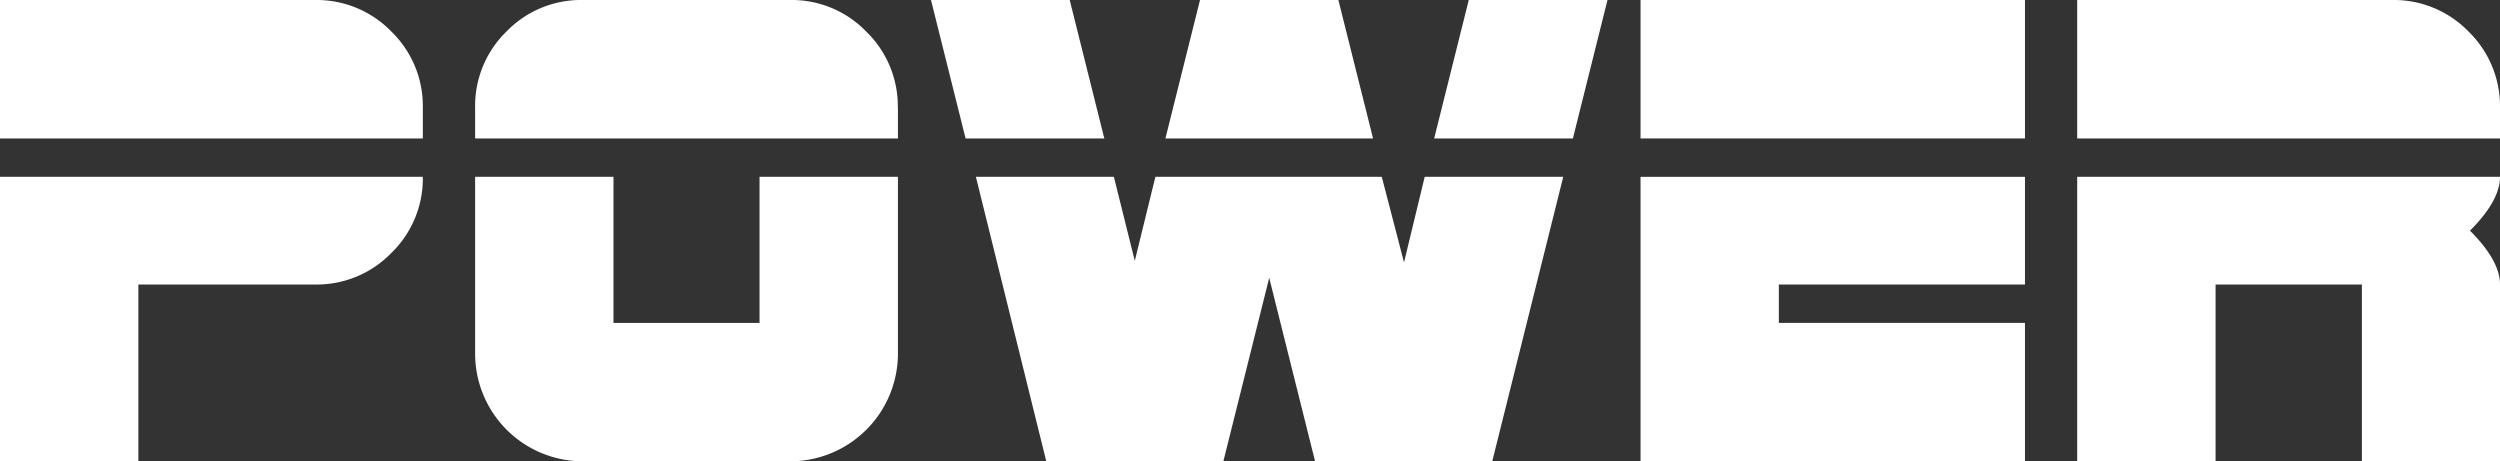 <svg xmlns="http://www.w3.org/2000/svg" id="Layer_1" data-name="Layer 1" viewBox="0 0 528.18 97.46"><rect x="0" y="0" width="528.18" height="97.46" fill="#333333" stroke="none"/><path d="M89.33,37.36a21.87,21.87,0,0,1-6.65,16.08A21.94,21.94,0,0,1,66.6,60.11H29.23V97.46H0V37.36Zm0-14.61v6.5H0V0H66.6A22,22,0,0,1,82.68,6.66a21.92,21.92,0,0,1,6.65,16.09Z" style="fill:#fff"></path><path d="M189.71,37.36V74.73A22.79,22.79,0,0,1,167,97.46H123.11a22.76,22.76,0,0,1-22.73-22.73V37.36h29.23V68.22h30.86V37.36Zm0-14.61v6.5H100.38v-6.5A21.93,21.93,0,0,1,107,6.66,21.91,21.91,0,0,1,123.11,0H167A21.89,21.89,0,0,1,183,6.66a21.91,21.91,0,0,1,6.68,16.09Z" style="fill:#fff"></path><path d="M339.62,0l-7.31,29.25H303L310.31,0ZM290.09,29.25H246.22L253.53,0h29.23l7.33,29.25Zm40.18,8.11-15,60.1H277.84L268.15,58.7l-9.69,38.76H221.05l-14.87-60.1h29.15l4.42,17.75,4.35-17.75h47.83l4.7,18.07L301,37.36Zm-97-8.11H204L196.69,0H226l7.31,29.25Z" style="fill:#fff"></path><path d="M427.82,37.36V60.11h-52v8.11h52V97.46H346.6V37.36Zm0-37.36V29.25H346.6V0Z" style="fill:#fff"></path><path d="M528.18,37.36c0,3.37-2.12,7.15-6.34,11.37,4.22,4.24,6.34,8,6.34,11.38V97.46H499V60.11H468.09V97.46H438.85V37.36Zm0-14.61v6.5H438.85V0h66.6a22,22,0,0,1,16.08,6.66,22,22,0,0,1,6.65,16.09Z" style="fill:#fff"></path></svg>